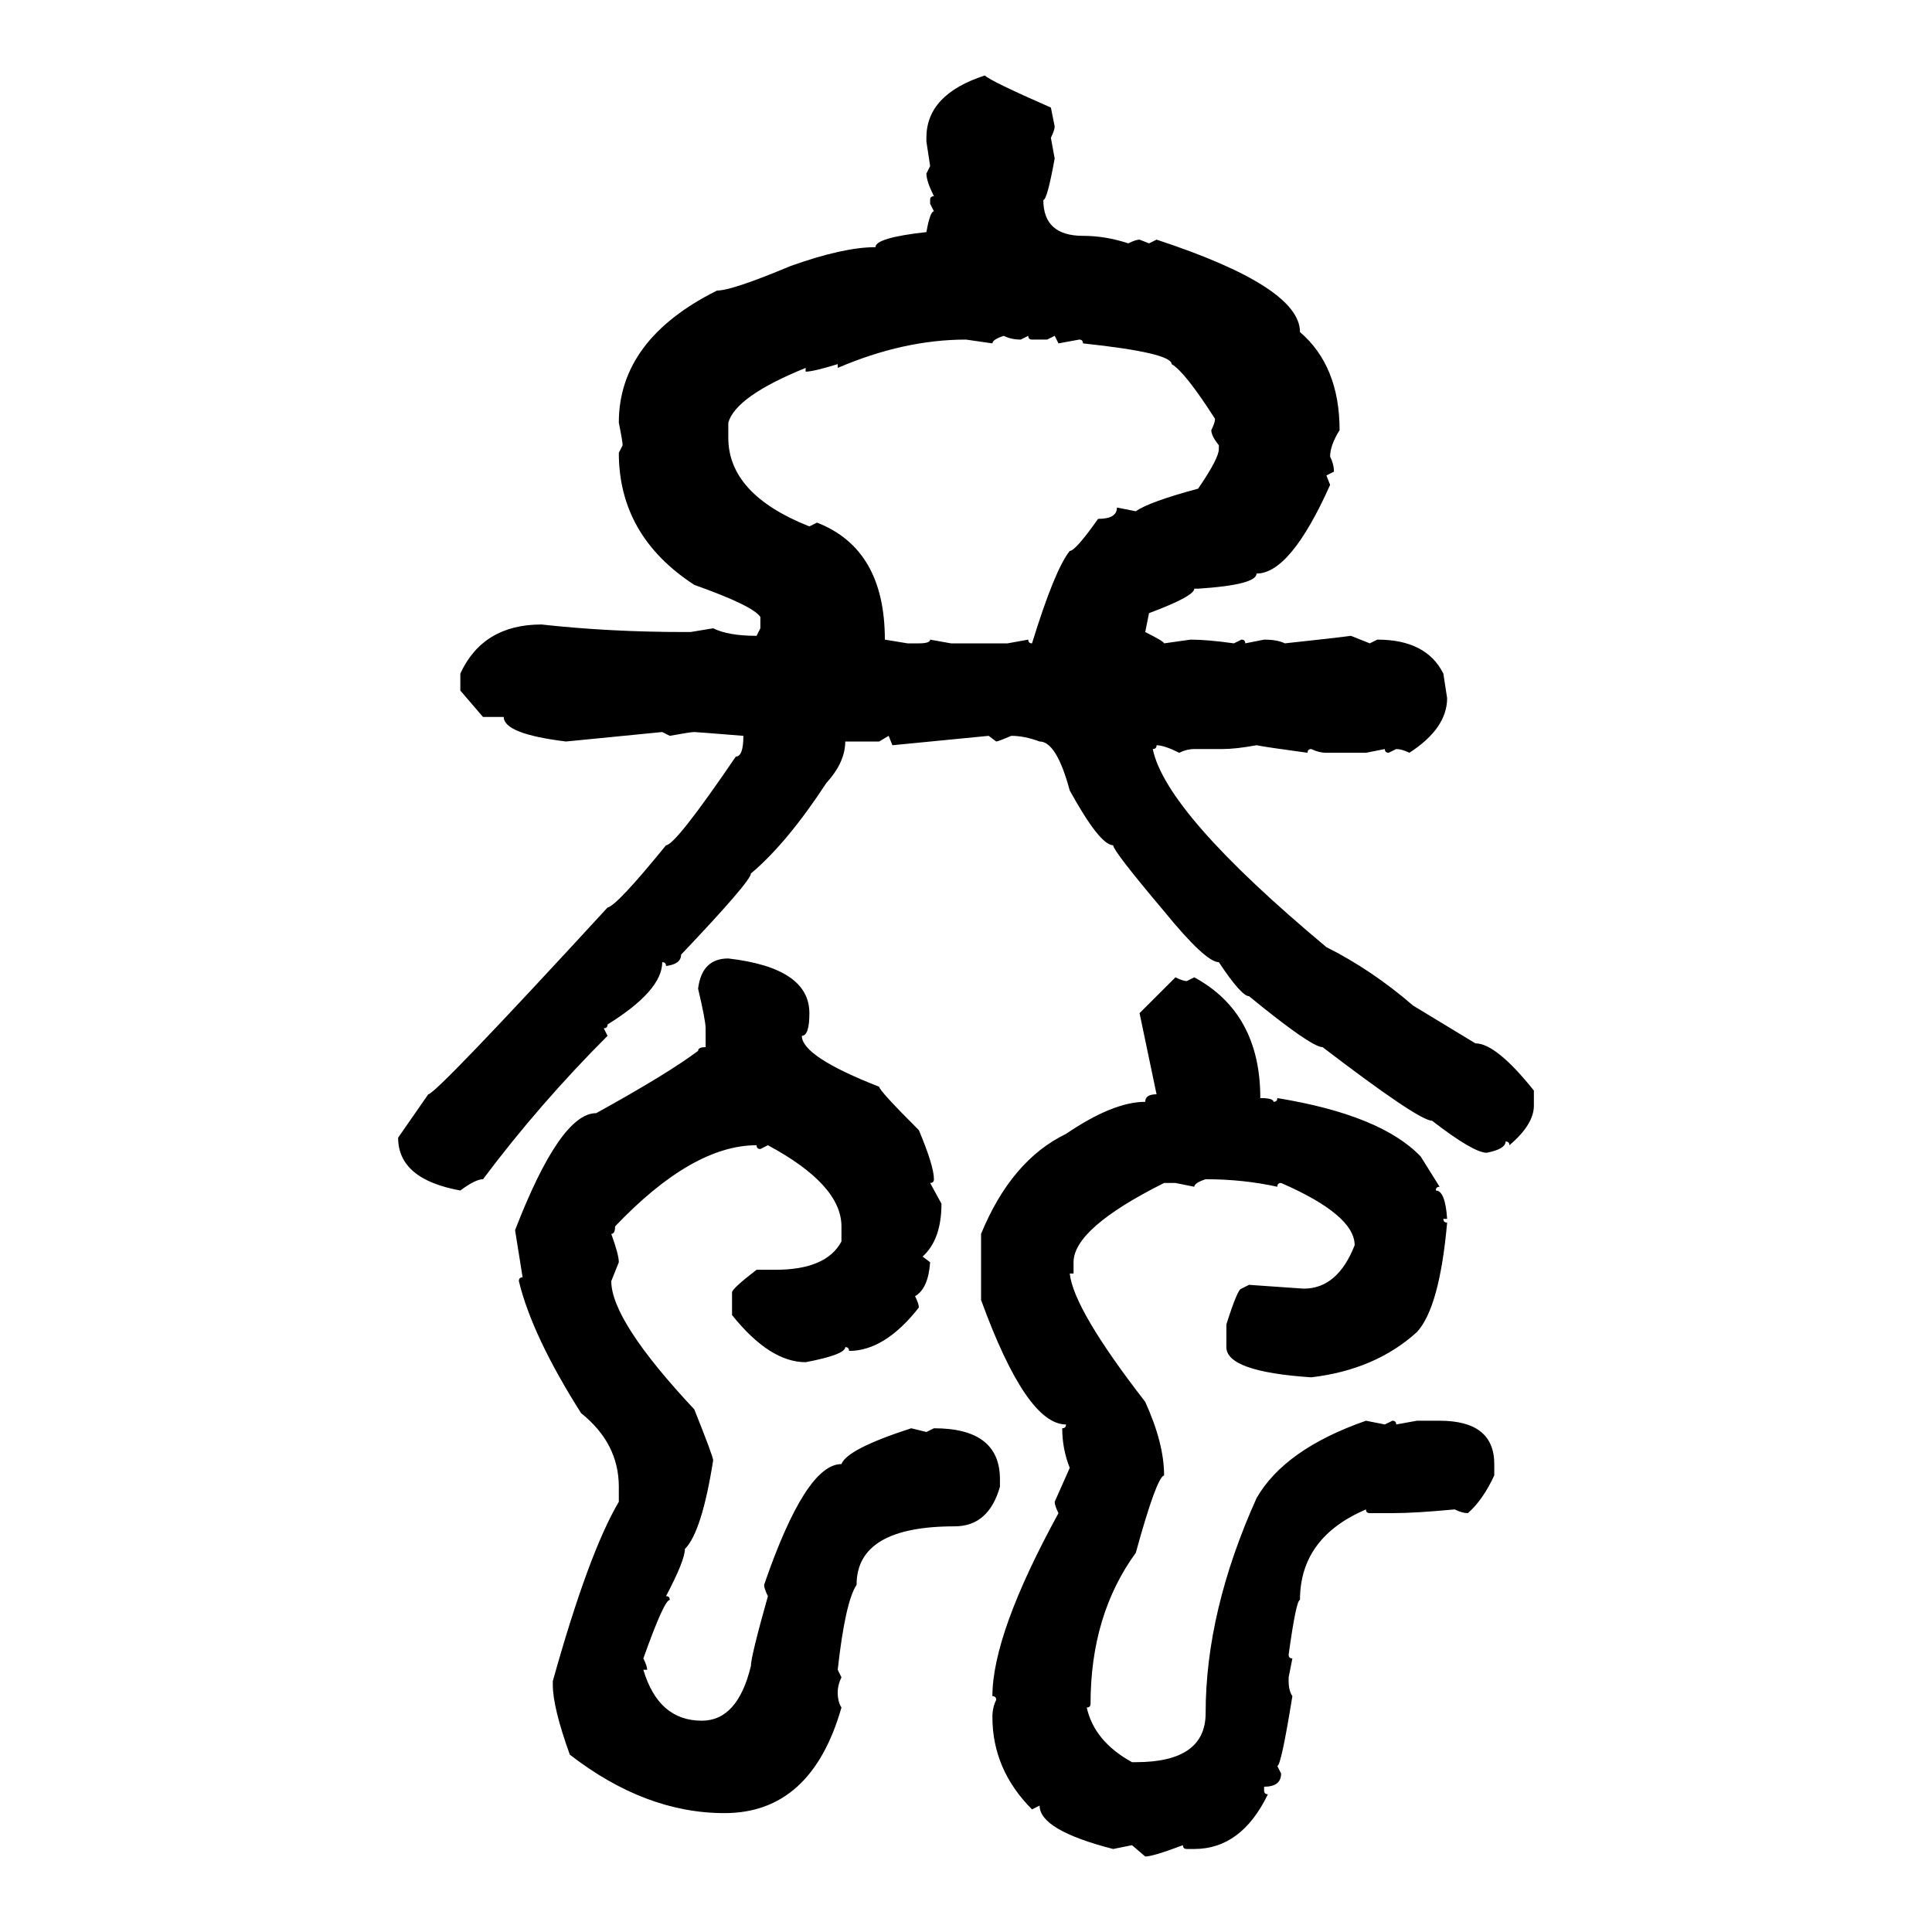<svg xmlns="http://www.w3.org/2000/svg" xmlns:xlink="http://www.w3.org/1999/xlink" width="300" height="300"><path d="M152.93 11.72L152.93 11.72Q153.81 12.60 163.18 16.70L163.18 16.70L163.77 19.63Q163.77 20.21 163.18 21.39L163.18 21.39L163.77 24.61Q162.60 31.05 162.01 31.05L162.01 31.05Q162.01 36.62 168.16 36.62L168.16 36.62Q171.68 36.62 175.20 37.79L175.20 37.79Q176.37 37.21 176.95 37.21L176.95 37.21L178.42 37.79L179.59 37.21Q201.86 44.53 201.86 51.56L201.86 51.56Q208.01 56.84 208.01 66.80L208.01 66.80Q206.54 69.14 206.54 70.90L206.54 70.90Q207.13 72.07 207.13 73.24L207.13 73.24L205.96 73.83L206.54 75.29Q200.39 89.06 195.12 89.06L195.12 89.06Q195.12 90.82 186.04 91.41L186.04 91.41L185.45 91.41Q185.45 92.58 178.42 95.21L178.42 95.21L177.83 98.14Q180.76 99.61 180.76 99.90L180.76 99.90L184.86 99.32Q187.50 99.32 191.60 99.90L191.60 99.90L192.77 99.32Q193.36 99.32 193.36 99.90L193.36 99.90L196.29 99.32Q198.34 99.32 199.51 99.90L199.51 99.90Q207.71 99.02 209.77 98.73L209.77 98.73L212.70 99.90L213.87 99.32Q221.48 99.32 224.12 104.59L224.12 104.59L224.71 108.40Q224.71 113.09 218.85 116.89L218.85 116.89Q217.68 116.31 216.80 116.31L216.80 116.31L215.63 116.89Q215.04 116.89 215.04 116.31L215.04 116.31L212.11 116.89L205.96 116.89Q204.79 116.89 203.61 116.31L203.61 116.31Q203.03 116.31 203.03 116.89L203.03 116.89Q196.58 116.02 195.12 115.72L195.12 115.72Q191.89 116.31 189.84 116.31L189.84 116.31L185.45 116.31Q184.28 116.31 183.11 116.89L183.11 116.89Q180.76 115.72 179.59 115.72L179.59 115.72Q179.59 116.31 179.00 116.31L179.00 116.31Q181.05 126.27 205.96 147.07L205.96 147.07Q212.99 150.59 219.43 156.15L219.43 156.15L229.10 162.01Q232.32 162.01 238.18 169.34L238.18 169.34L238.18 171.68Q238.18 174.61 234.38 177.83L234.38 177.83Q234.38 177.25 233.79 177.25L233.79 177.25Q233.79 178.42 230.86 179.00L230.86 179.00Q228.81 179.00 222.36 174.02L222.36 174.02Q220.31 174.02 205.37 162.60L205.37 162.60Q203.61 162.60 193.95 154.69L193.95 154.69Q192.77 154.69 189.26 149.41L189.26 149.41Q187.21 149.41 180.76 141.50L180.76 141.50Q172.85 132.13 172.85 131.25L172.85 131.25Q170.80 131.25 166.11 122.75L166.11 122.75Q164.06 115.14 161.43 115.14L161.43 115.14Q159.08 114.26 157.03 114.26L157.03 114.26Q154.98 115.14 154.69 115.14L154.69 115.14L153.52 114.26L138.57 115.72L137.99 114.26L136.52 115.14L131.25 115.14Q131.25 118.36 128.32 121.58L128.32 121.58Q122.17 130.96 116.60 135.64L116.60 135.64Q116.60 136.82 105.76 148.24L105.76 148.24Q105.76 149.71 103.42 150L103.42 150Q103.42 149.41 102.83 149.41L102.83 149.41Q102.83 153.81 94.34 159.08L94.34 159.08Q94.34 159.67 93.75 159.67L93.75 159.67L94.34 160.84Q83.79 171.39 75 183.11L75 183.11Q73.83 183.11 71.48 184.86L71.48 184.86Q61.82 183.11 61.82 176.66L61.82 176.66L66.50 169.92Q67.68 169.92 94.34 140.92L94.34 140.92Q95.80 140.63 103.42 131.25L103.42 131.25Q104.88 131.25 114.26 117.48L114.26 117.48Q115.43 117.48 115.43 114.26L115.43 114.26Q108.11 113.67 107.81 113.67L107.81 113.67Q107.23 113.67 104.00 114.26L104.00 114.26L102.83 113.67L87.89 115.14Q78.22 113.96 78.22 111.33L78.22 111.33L75 111.33L71.48 107.23L71.48 104.59Q75 96.97 84.08 96.97L84.08 96.97Q94.63 98.14 106.35 98.14L106.35 98.14L107.23 98.14L110.74 97.56Q113.09 98.73 117.48 98.73L117.48 98.73L118.07 97.56L118.07 95.80Q116.89 94.04 107.81 90.82L107.81 90.82Q96.09 83.20 96.09 70.31L96.09 70.31L96.68 69.14Q96.68 68.55 96.09 65.63L96.09 65.63Q96.09 52.73 111.33 45.12L111.33 45.12Q113.67 45.12 122.75 41.31L122.75 41.31Q130.96 38.38 135.94 38.38L135.94 38.38Q135.94 36.91 143.85 36.04L143.85 36.04Q144.43 32.81 145.02 32.81L145.02 32.81L144.43 31.64L144.43 31.05Q144.43 30.47 145.02 30.47L145.02 30.47Q143.85 28.13 143.85 26.95L143.85 26.95L144.43 25.78L143.85 21.97L143.85 21.39Q143.85 14.65 152.93 11.72ZM154.10 53.32L154.10 53.32L150 52.73Q140.33 52.73 130.08 57.13L130.08 57.13L130.08 56.54Q126.27 57.71 125.10 57.71L125.10 57.71L125.10 57.13Q114.26 61.52 113.09 65.63L113.09 65.63L113.09 67.97Q113.09 76.76 125.68 81.74L125.68 81.74L126.86 81.15Q137.40 85.25 137.40 99.32L137.40 99.32L140.92 99.90L142.68 99.90Q144.43 99.90 144.43 99.32L144.43 99.32L147.66 99.90L156.45 99.90L159.67 99.32Q159.67 99.90 160.25 99.90L160.25 99.90Q163.77 88.48 166.11 85.55L166.11 85.55Q166.99 85.55 170.51 80.57L170.51 80.57Q173.44 80.57 173.44 78.81L173.44 78.81L176.37 79.39Q178.42 77.93 186.04 75.88L186.04 75.88Q189.26 71.19 189.26 69.73L189.26 69.73L189.26 69.14Q188.09 67.68 188.09 66.80L188.09 66.80Q188.67 65.63 188.67 65.04L188.67 65.04Q183.98 57.71 181.93 56.54L181.93 56.54Q181.93 54.79 168.16 53.32L168.16 53.32Q168.16 52.73 167.58 52.73L167.58 52.73L164.36 53.32L163.77 52.15L162.60 52.73L160.25 52.73Q159.67 52.73 159.67 52.15L159.67 52.15L158.50 52.73Q157.03 52.73 155.86 52.15L155.86 52.15Q154.10 52.73 154.10 53.32ZM113.09 148.83L113.09 148.83Q125.68 150.29 125.68 157.32L125.68 157.32Q125.68 160.84 124.51 160.84L124.51 160.84Q124.51 164.06 136.52 168.75L136.52 168.75Q136.52 169.34 142.68 175.49L142.68 175.49Q145.02 181.05 145.02 183.11L145.02 183.11Q145.02 183.69 144.43 183.69L144.43 183.69L146.19 186.91Q146.19 192.48 143.26 195.12L143.26 195.12L144.43 196.00Q144.14 200.10 142.09 201.27L142.09 201.27Q142.68 202.44 142.68 203.03L142.68 203.03Q137.40 209.77 131.84 209.77L131.84 209.77Q131.84 209.18 131.25 209.18L131.25 209.18Q131.25 210.35 125.10 211.52L125.10 211.52Q119.53 211.52 113.67 204.20L113.67 204.20L113.67 200.68Q113.67 200.10 117.48 197.17L117.48 197.17L120.41 197.17Q128.32 197.17 130.66 192.77L130.66 192.77L130.66 190.43Q130.66 183.98 119.24 177.83L119.24 177.83L118.07 178.42Q117.48 178.42 117.48 177.83L117.48 177.83Q107.52 177.83 95.51 190.43L95.51 190.43Q95.51 191.60 94.92 191.60L94.92 191.60Q96.09 194.82 96.09 196.00L96.09 196.00L94.92 198.93Q94.92 205.08 107.81 218.85L107.81 218.85Q110.74 226.17 110.74 226.76L110.74 226.76Q108.98 237.89 106.35 240.53L106.35 240.53Q106.35 242.29 103.42 247.85L103.42 247.85Q104.00 247.85 104.00 248.44L104.00 248.44Q103.13 248.44 99.90 257.52L99.90 257.52Q100.49 258.69 100.49 259.28L100.49 259.28L99.90 259.28Q102.25 267.19 108.98 267.19L108.98 267.19Q114.55 267.19 116.60 258.69L116.60 258.69Q116.60 257.23 119.24 247.85L119.24 247.85Q118.65 246.68 118.65 246.09L118.65 246.09Q125.10 227.34 130.66 227.34L130.66 227.34Q131.54 225 141.50 221.78L141.50 221.78L143.85 222.36L145.02 221.78Q155.27 221.78 155.27 229.69L155.27 229.69L155.27 230.86Q153.52 237.01 148.24 237.01L148.24 237.01Q133.01 237.01 133.01 246.09L133.01 246.09Q131.25 248.73 130.08 259.28L130.08 259.28L130.66 260.45Q130.08 261.62 130.08 262.79L130.08 262.79Q130.08 264.26 130.66 265.14L130.66 265.14Q125.98 281.54 112.50 281.54L112.50 281.54Q100.20 281.54 88.48 272.46L88.48 272.46Q85.84 265.14 85.84 261.62L85.84 261.62L85.84 261.04Q91.41 241.11 96.09 233.20L96.09 233.20L96.09 230.86Q96.09 224.12 90.23 219.43L90.23 219.43Q82.62 207.42 80.57 198.93L80.57 198.93Q80.57 198.34 81.15 198.34L81.15 198.34L79.98 191.02Q87.01 172.85 92.58 172.85L92.58 172.85Q103.71 166.70 108.40 163.18L108.40 163.18Q108.40 162.60 109.57 162.60L109.57 162.60L109.57 159.67Q109.57 158.50 108.40 153.52L108.40 153.52Q108.98 148.83 113.09 148.83ZM176.95 157.32L182.52 151.76Q183.69 152.34 184.28 152.34L184.28 152.34L185.45 151.76Q195.70 157.32 195.70 170.51L195.70 170.51Q197.75 170.51 197.75 171.09L197.75 171.09Q198.34 171.09 198.34 170.51L198.34 170.51Q214.45 173.14 220.61 179.59L220.61 179.59L223.54 184.28Q222.95 184.28 222.95 184.86L222.95 184.86Q224.41 184.86 224.71 189.26L224.71 189.26L224.12 189.26Q224.12 189.84 224.71 189.84L224.71 189.84Q223.54 203.03 220.02 206.84L220.02 206.84Q213.57 212.70 203.61 213.87L203.61 213.87Q190.43 212.99 190.43 209.18L190.43 209.18L190.43 205.66Q192.19 200.10 192.77 200.10L192.77 200.10L193.95 199.51L202.44 200.10Q207.71 200.10 210.35 193.36L210.35 193.36Q210.35 188.67 198.93 183.69L198.93 183.69Q198.34 183.69 198.34 184.28L198.34 184.28Q193.07 183.11 187.21 183.11L187.21 183.11Q185.45 183.69 185.45 184.28L185.45 184.28L182.52 183.69L180.76 183.69Q166.70 190.72 166.70 196.00L166.70 196.00L166.70 197.75L166.11 197.75Q166.70 203.32 177.83 217.68L177.83 217.68Q180.76 224.12 180.76 229.10L180.76 229.10Q179.59 229.39 176.37 241.11L176.37 241.11Q169.34 250.78 169.34 264.55L169.34 264.55Q169.34 265.14 168.75 265.14L168.75 265.14Q169.92 270.41 175.78 273.63L175.78 273.63L176.37 273.63Q187.21 273.63 187.21 266.02L187.21 266.02Q187.21 250.20 195.12 232.62L195.12 232.62Q199.51 225 212.11 220.61L212.11 220.61L215.04 221.19L216.21 220.61Q216.80 220.61 216.80 221.19L216.80 221.19L220.02 220.61L223.54 220.61Q232.03 220.61 232.03 227.34L232.03 227.34L232.03 229.10Q230.27 232.91 227.93 234.96L227.93 234.96Q227.05 234.96 225.88 234.38L225.88 234.38Q219.73 234.96 216.21 234.96L216.21 234.96L212.70 234.96Q212.11 234.96 212.11 234.38L212.11 234.38Q201.86 238.77 201.86 248.44L201.86 248.44Q201.27 248.44 200.10 256.93L200.10 256.93Q200.10 257.52 200.68 257.52L200.68 257.52L200.10 260.45L200.10 261.04Q200.10 262.50 200.68 263.38L200.68 263.38Q198.93 274.22 198.34 274.22L198.34 274.22L198.93 275.39Q198.93 277.44 196.29 277.44L196.29 277.44L196.29 278.03Q196.29 278.61 196.88 278.61L196.88 278.61Q192.77 287.11 185.45 287.11L185.45 287.11L184.28 287.11Q183.69 287.11 183.69 286.52L183.69 286.52Q179.00 288.28 177.83 288.28L177.83 288.28L175.78 286.52L172.85 287.11Q161.43 284.18 161.43 280.37L161.43 280.37L160.25 280.96Q154.10 274.80 154.10 266.60L154.10 266.60Q154.10 265.14 154.69 263.96L154.69 263.96Q154.69 263.38 154.10 263.38L154.10 263.38Q154.10 253.71 164.36 234.96L164.36 234.96Q163.77 233.79 163.77 233.20L163.77 233.20L166.11 227.93Q164.94 225 164.94 221.78L164.94 221.78Q165.53 221.78 165.53 221.19L165.53 221.19Q159.38 221.19 152.34 201.86L152.34 201.86L152.34 191.60Q157.03 180.18 165.53 176.07L165.53 176.07Q172.85 171.09 177.83 171.09L177.83 171.09Q177.83 169.92 179.59 169.92L179.59 169.92L176.95 157.32Z"/></svg>